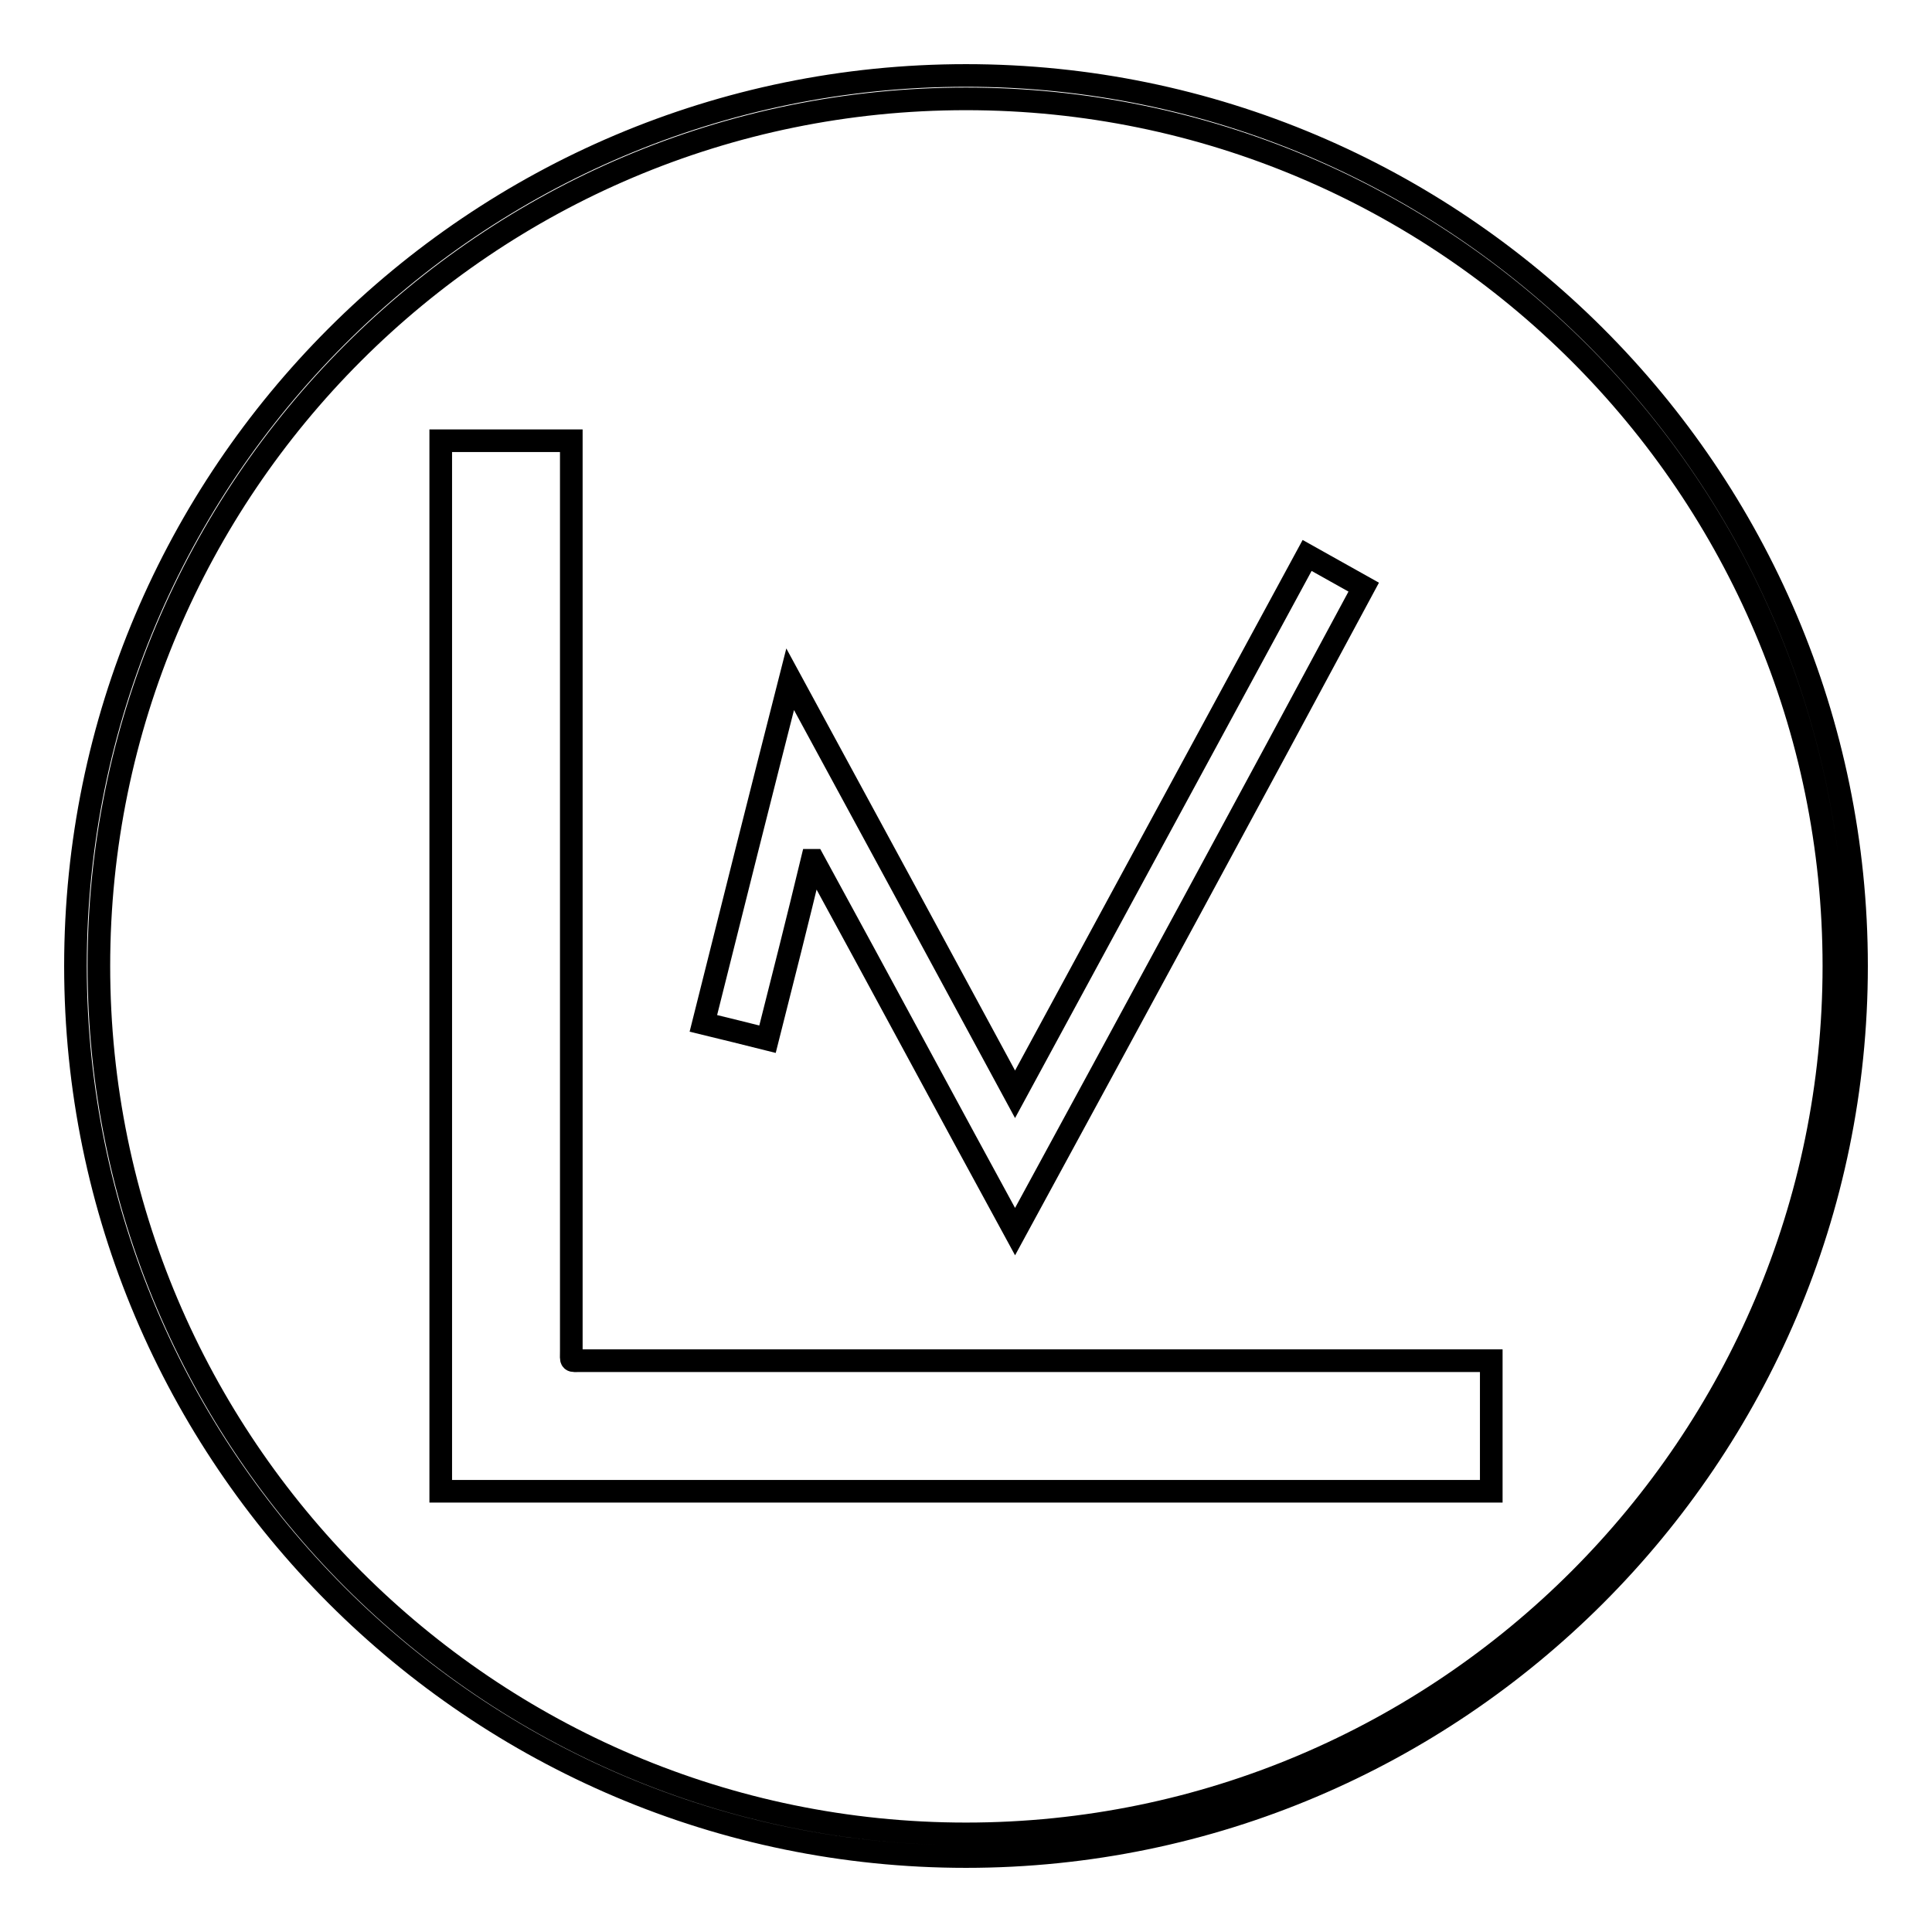 <?xml version="1.0" encoding="utf-8"?>
<!-- Svg Vector Icons : http://www.onlinewebfonts.com/icon -->
<!DOCTYPE svg PUBLIC "-//W3C//DTD SVG 1.1//EN" "http://www.w3.org/Graphics/SVG/1.1/DTD/svg11.dtd">
<svg version="1.1" xmlns="http://www.w3.org/2000/svg" xmlns:xlink="http://www.w3.org/1999/xlink" x="0px" y="0px" viewBox="0 0 256 256" enable-background="new 0 0 256 256" xml:space="preserve">
<g><g><path stroke-width="3" fill-opacity="0" stroke="#000000"  d="M128,246c-65.1,0-118-53-118-118C10,62.9,62.9,10,128,10c65,0,118,52.9,118,118C246,193,193,246,128,246z M128,13.1C64.6,13.1,13.1,64.6,13.1,128c0,63.4,51.6,115,114.9,115c63.4,0,115-51.6,115-115C243,64.6,191.4,13.1,128,13.1z"/><path stroke-width="3" fill-opacity="0" stroke="#000000"  d="M58.4,197.6c0-46.4,0-92.8,0-139.2c5.8,0,11.5,0,17.3,0c0,0.4,0,0.8,0,1.2c0,39.8,0,79.6,0,119.4c0,1.5-0.2,1.3,1.3,1.3c39.8,0,79.6,0,119.4,0c0.4,0,0.8,0,1.2,0c0,5.8,0,11.5,0,17.3C151.2,197.6,104.8,197.6,58.4,197.6z"/><path stroke-width="3" fill-opacity="0" stroke="#000000"  d="M134.5,163.2c-9-16.5-17.8-32.9-26.7-49.2c-0.1,0-0.1,0-0.2,0c-1.9,7.9-3.9,15.8-5.9,23.7c-2.8-0.7-5.6-1.4-8.5-2.1c3.8-15.2,7.6-30.3,11.5-45.6c10,18.4,19.9,36.7,29.8,55c12.9-23.8,25.8-47.6,38.7-71.4c2.5,1.4,5,2.8,7.5,4.2C165.4,106.3,150,134.7,134.5,163.2z"/></g></g>
</svg>